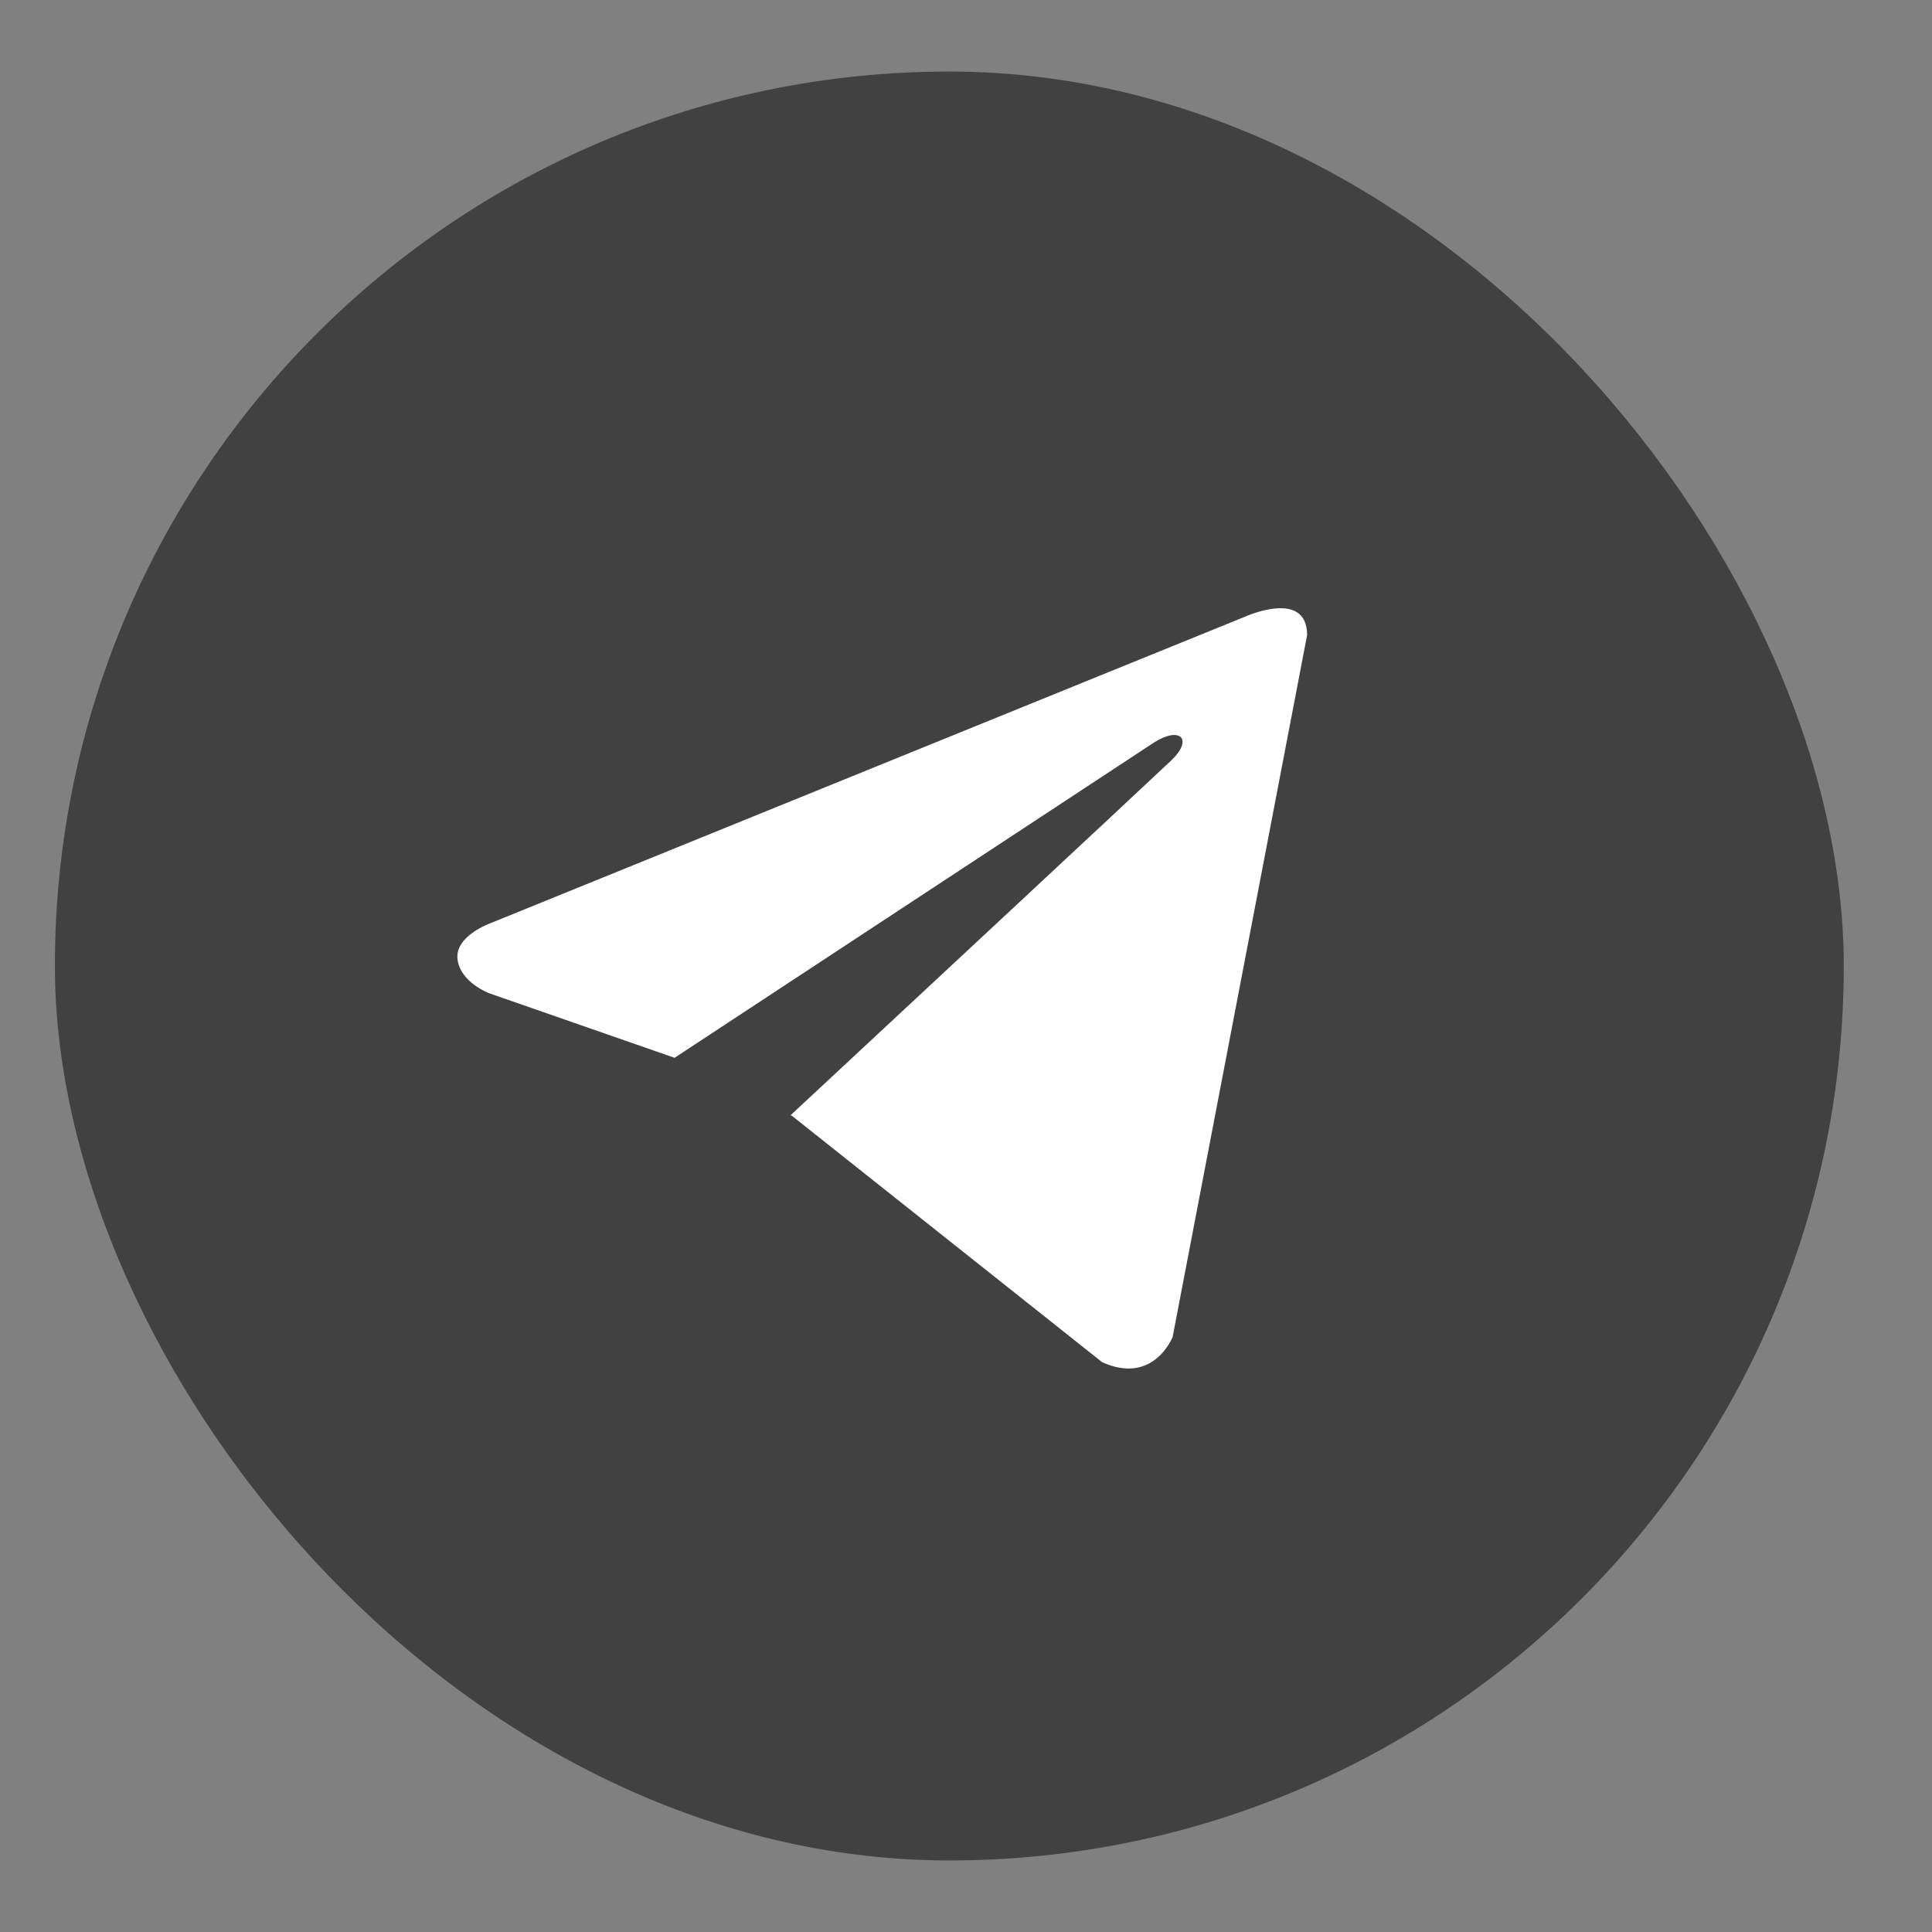 <?xml version="1.0" encoding="UTF-8"?> <svg xmlns="http://www.w3.org/2000/svg" width="27" height="27" viewBox="0 0 27 27" fill="none"><rect x="0" y="0" width="27" height="27" fill="#808080" stroke="none"/><rect x="0.767" y="1" width="25" height="25" rx="12.5" fill="#414141"></rect><path d="M18.267 8.876L16.388 18.683C16.388 18.683 16.125 19.363 15.403 19.037L11.069 15.595L11.049 15.585C11.635 15.041 16.174 10.814 16.373 10.623C16.68 10.326 16.489 10.149 16.133 10.373L9.427 14.783L6.84 13.882C6.84 13.882 6.433 13.732 6.394 13.406C6.354 13.079 6.854 12.902 6.854 12.902L17.4 8.618C17.4 8.618 18.267 8.224 18.267 8.876V8.876Z" fill="white"></path></svg> 